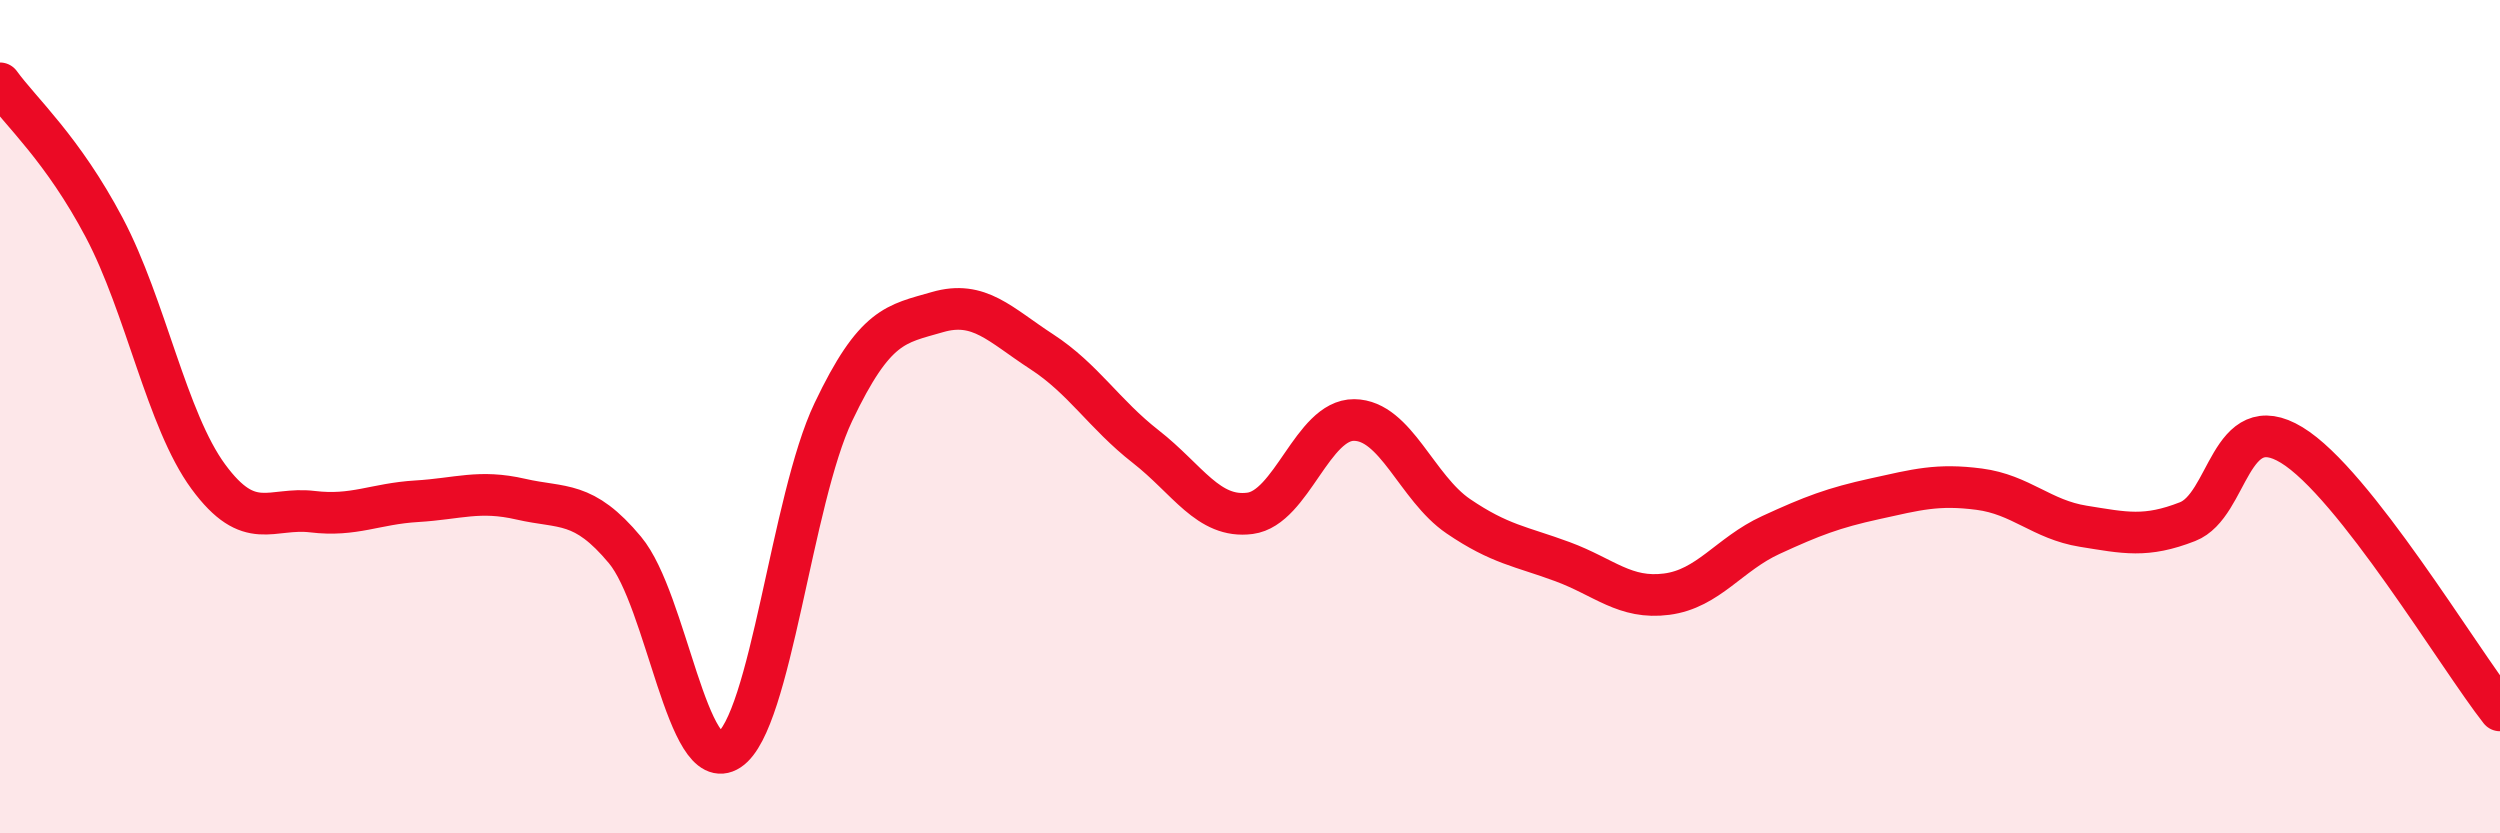 
    <svg width="60" height="20" viewBox="0 0 60 20" xmlns="http://www.w3.org/2000/svg">
      <path
        d="M 0,2 C 0.5,2.69 1.5,3.57 2.5,5.46 C 3.5,7.35 4,10.08 5,11.44 C 6,12.8 6.5,12.16 7.5,12.28 C 8.5,12.4 9,12.09 10,12.03 C 11,11.97 11.5,11.75 12.5,11.98 C 13.5,12.21 14,12 15,13.2 C 16,14.4 16.5,18.66 17.5,18 C 18.5,17.34 19,11.99 20,9.89 C 21,7.79 21.5,7.78 22.5,7.49 C 23.5,7.2 24,7.79 25,8.44 C 26,9.09 26.5,9.94 27.5,10.72 C 28.5,11.5 29,12.45 30,12.32 C 31,12.19 31.5,10.07 32.5,10.08 C 33.5,10.09 34,11.71 35,12.39 C 36,13.07 36.5,13.11 37.5,13.48 C 38.5,13.85 39,14.39 40,14.26 C 41,14.13 41.5,13.3 42.5,12.84 C 43.5,12.38 44,12.19 45,11.97 C 46,11.75 46.5,11.61 47.5,11.74 C 48.5,11.87 49,12.47 50,12.63 C 51,12.79 51.5,12.91 52.5,12.52 C 53.5,12.13 53.5,9.77 55,10.68 C 56.5,11.59 59,15.78 60,17.05L60 20L0 20Z"
        fill="#EB0A25"
        opacity="0.1"
        stroke-linecap="round"
        stroke-linejoin="round"
      />
      <path
        d="M 0,2 C 0.5,2.69 1.5,3.57 2.5,5.46 C 3.5,7.35 4,10.08 5,11.44 C 6,12.8 6.5,12.16 7.5,12.28 C 8.5,12.4 9,12.09 10,12.03 C 11,11.97 11.5,11.75 12.5,11.98 C 13.5,12.21 14,12 15,13.2 C 16,14.4 16.5,18.66 17.5,18 C 18.5,17.34 19,11.99 20,9.89 C 21,7.79 21.5,7.78 22.5,7.49 C 23.5,7.2 24,7.79 25,8.44 C 26,9.09 26.5,9.94 27.5,10.72 C 28.5,11.5 29,12.45 30,12.32 C 31,12.19 31.5,10.07 32.5,10.08 C 33.5,10.09 34,11.71 35,12.39 C 36,13.07 36.5,13.11 37.5,13.48 C 38.5,13.85 39,14.39 40,14.26 C 41,14.13 41.5,13.3 42.5,12.84 C 43.5,12.38 44,12.19 45,11.97 C 46,11.75 46.5,11.61 47.5,11.74 C 48.5,11.87 49,12.47 50,12.63 C 51,12.79 51.5,12.91 52.5,12.52 C 53.5,12.13 53.5,9.77 55,10.68 C 56.5,11.59 59,15.78 60,17.05"
        stroke="#EB0A25"
        stroke-width="1"
        fill="none"
        stroke-linecap="round"
        stroke-linejoin="round"
      />
    </svg>
  